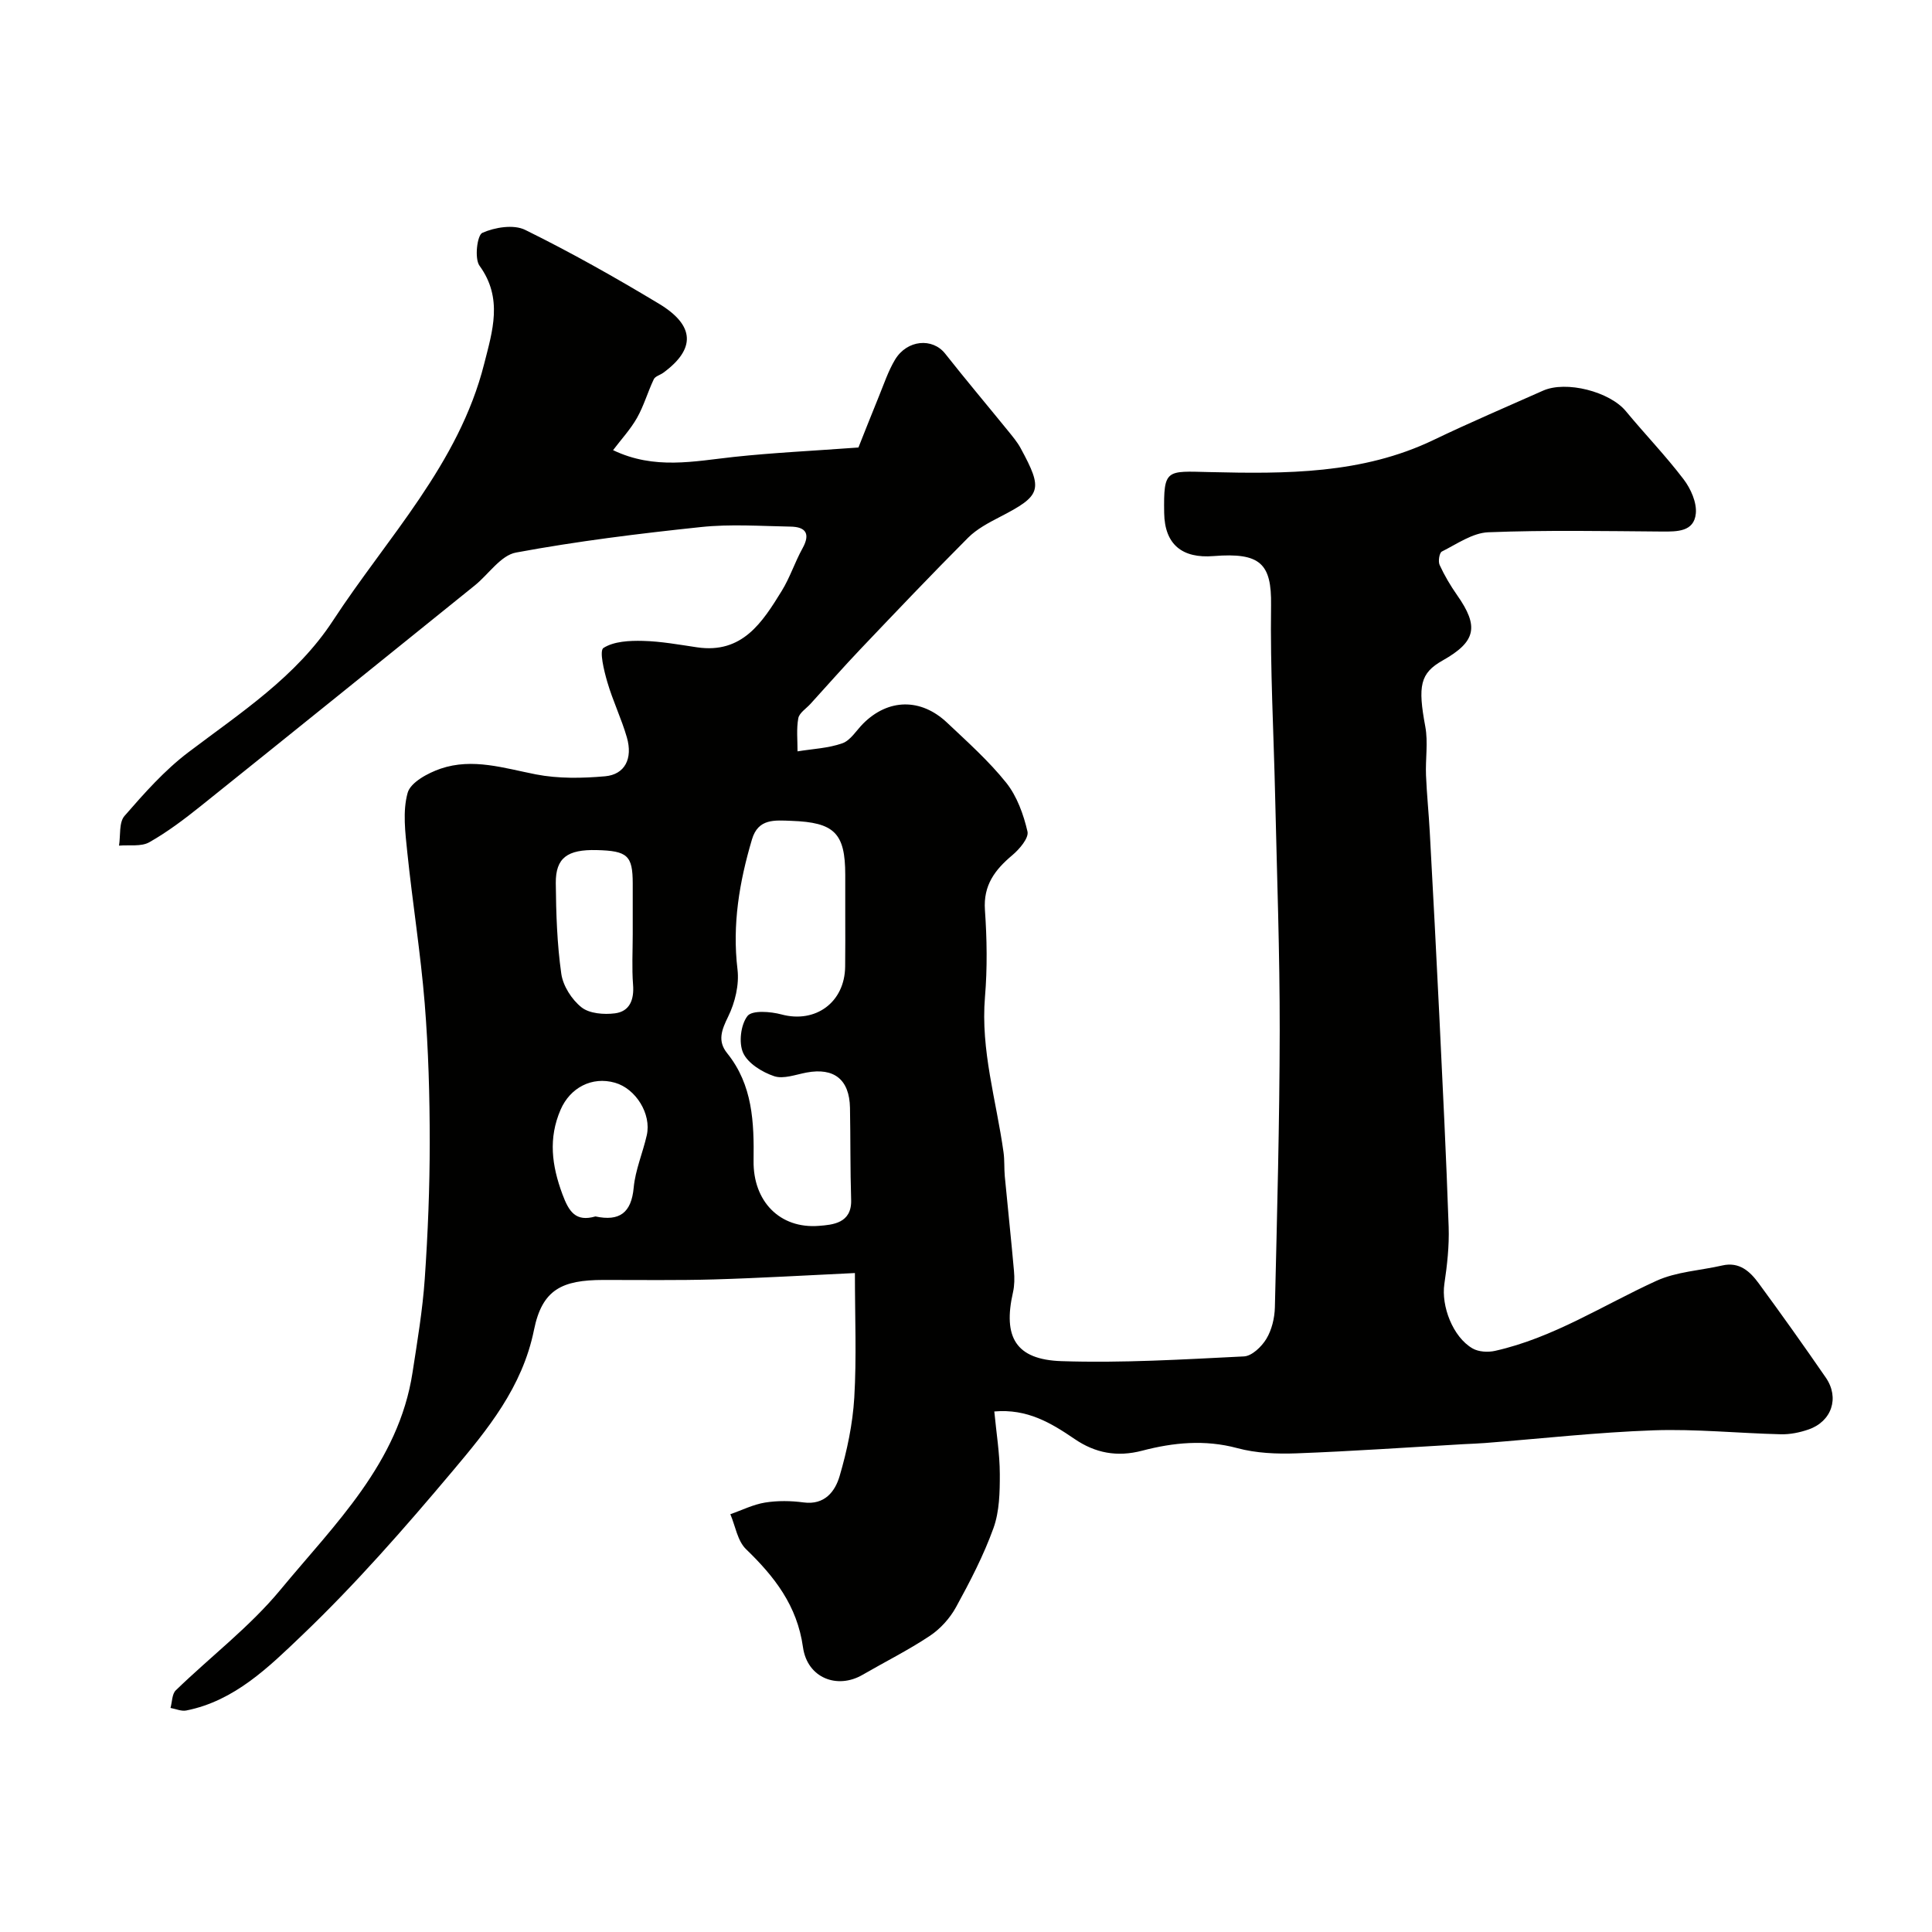 <svg enable-background="new 0 0 400 400" viewBox="0 0 400 400" xmlns="http://www.w3.org/2000/svg"><path d="m205.86 292.23c.43 4.52 1.13 8.73 1.14 12.95.01 3.75-.07 7.74-1.31 11.19-2.04 5.66-4.85 11.07-7.75 16.36-1.26 2.3-3.23 4.49-5.4 5.94-4.47 2.98-9.31 5.39-13.97 8.09-5.2 3.02-11.42.68-12.32-5.71-1.21-8.64-5.89-14.61-11.8-20.32-1.76-1.7-2.2-4.78-3.24-7.23 2.39-.83 4.72-2.01 7.18-2.41 2.6-.42 5.36-.38 7.97-.03 4.39.59 6.54-2.28 7.47-5.44 1.55-5.27 2.71-10.79 3.04-16.26.49-8.26.13-16.57.13-25.79-10.03.47-19.57 1.04-29.11 1.32-7.66.22-15.33.1-22.99.11-8.57.01-12.65 1.99-14.34 10.33-2.41 11.91-9.64 20.67-16.94 29.34-9.88 11.74-20.05 23.36-31.13 33.94-6.81 6.5-13.92 13.55-23.93 15.53-1.01.2-2.17-.33-3.26-.53.35-1.24.3-2.88 1.1-3.65 7.19-6.97 15.31-13.14 21.64-20.79 11.24-13.6 24.49-26.25 27.37-45.01.99-6.44 2.08-12.89 2.53-19.38.65-9.41 1.03-18.85 1.03-28.28 0-9.59-.27-19.21-1.04-28.77-.85-10.44-2.52-20.81-3.6-31.23-.42-4.11-1-8.53.07-12.36.61-2.17 4.2-4.1 6.84-5 6.62-2.25 13.13-.1 19.72 1.19 4.64.9 9.59.81 14.33.39 4.08-.37 5.76-3.66 4.5-8.04-1.12-3.89-2.92-7.58-4.05-11.47-.69-2.35-1.69-6.49-.8-7.06 2.18-1.38 5.39-1.53 8.16-1.46 3.75.09 7.49.78 11.22 1.33 9.37 1.38 13.51-5.16 17.53-11.68 1.71-2.77 2.72-5.96 4.3-8.81 1.69-3.05.66-4.45-2.48-4.5-6.18-.11-12.42-.56-18.54.09-12.82 1.35-25.64 2.93-38.3 5.28-3.15.58-5.66 4.49-8.52 6.8-18.88 15.23-37.76 30.47-56.69 45.64-3.41 2.73-6.93 5.4-10.71 7.54-1.68.95-4.15.51-6.27.7.34-2.09-.04-4.8 1.14-6.15 4.08-4.69 8.29-9.45 13.22-13.18 10.83-8.2 22.35-15.64 29.94-27.26 11.26-17.23 26.06-32.41 31.3-53.15 1.71-6.76 3.95-13.57-.96-20.32-1.08-1.49-.49-6.33.58-6.81 2.6-1.16 6.5-1.79 8.88-.61 9.45 4.65 18.66 9.85 27.7 15.29 7.48 4.51 7.59 9.38.88 14.29-.65.47-1.67.72-1.96 1.34-1.25 2.62-2.05 5.48-3.47 7.99-1.34 2.37-3.25 4.43-4.96 6.69 8.58 4.11 16.78 2.29 25.02 1.4 8.1-.87 16.25-1.25 25.78-1.95 1.02-2.56 2.6-6.59 4.24-10.6 1.05-2.56 1.93-5.24 3.34-7.59 2.5-4.14 7.75-4.56 10.37-1.25 4.26 5.4 8.7 10.67 13.04 16.01.92 1.14 1.89 2.28 2.58 3.55 4.73 8.7 4.33 9.81-4.35 14.29-2.3 1.19-4.72 2.47-6.52 4.27-7.54 7.56-14.91 15.31-22.27 23.05-3.53 3.71-6.91 7.56-10.36 11.35-.89.98-2.31 1.86-2.52 2.97-.41 2.22-.15 4.57-.16 6.86 3.11-.51 6.36-.64 9.28-1.67 1.7-.6 2.89-2.66 4.31-4.08 5.17-5.17 11.92-5.33 17.36-.2 4.24 4 8.64 7.93 12.26 12.45 2.23 2.8 3.58 6.56 4.4 10.1.31 1.34-1.66 3.65-3.12 4.88-3.61 3.03-6.05 6.21-5.69 11.37.42 5.97.51 12.03.01 17.98-.93 11.04 2.36 21.48 3.84 32.18.23 1.63.11 3.31.26 4.96.62 6.53 1.32 13.05 1.9 19.58.13 1.47.12 3.02-.2 4.44-2.11 9.27.55 13.95 10.04 14.26 12.57.42 25.2-.36 37.78-.98 1.65-.08 3.67-2.03 4.64-3.64 1.12-1.86 1.7-4.29 1.76-6.5.45-19.1.97-38.2 1-57.29.02-16.1-.57-32.2-.94-48.3-.3-13.27-1.04-26.54-.85-39.8.12-8.6-2.2-10.95-11.91-10.17-6.43.52-10.12-2.35-10.22-8.92-.14-9.18.42-8.68 9.4-8.47 15.71.37 31.58.45 46.35-6.64 7.47-3.59 15.1-6.84 22.67-10.21 4.82-2.15 13.84.21 17.16 4.23 3.93 4.75 8.23 9.21 11.96 14.11 1.48 1.94 2.76 4.81 2.53 7.1-.38 3.76-3.82 3.74-6.97 3.72-12-.09-24.01-.32-35.99.15-3.27.13-6.5 2.43-9.62 3.99-.52.26-.8 2.04-.46 2.78 1 2.18 2.24 4.28 3.62 6.25 4.57 6.5 3.92 9.62-2.99 13.52-4.69 2.64-5.17 5.27-3.6 13.68.61 3.26.01 6.74.15 10.11.16 3.92.57 7.83.78 11.75.69 12.7 1.37 25.39 1.98 38.09.7 14.56 1.43 29.11 1.93 43.67.13 3.92-.31 7.89-.89 11.78-.68 4.55 1.73 10.99 5.84 13.36 1.25.72 3.19.83 4.66.5 12.05-2.7 22.34-9.45 33.38-14.49 4.17-1.91 9.1-2.14 13.67-3.19 3.54-.81 5.74 1.25 7.53 3.69 4.73 6.44 9.37 12.96 13.9 19.54 2.87 4.17 1.22 9.07-3.59 10.73-1.82.63-3.83 1.04-5.74.99-8.77-.21-17.55-1.12-26.29-.82-11.66.41-23.3 1.72-34.94 2.63-1.48.12-2.98.16-4.46.24-11.53.66-23.05 1.47-34.59 1.9-4.08.15-8.34-.03-12.24-1.08-6.73-1.81-13.26-1.16-19.7.53-5.2 1.36-9.72.49-13.98-2.42-4.88-3.33-9.82-6.3-16.63-5.7zm-30.86-102.61c0-2.83 0-5.66 0-8.49 0-8.68-2.28-10.86-11.12-11.18-3.51-.13-6.9-.52-8.19 3.83-2.61 8.79-4.11 17.64-3 26.92.38 3.16-.5 6.85-1.92 9.75-1.37 2.79-2.26 5.07-.23 7.59 5.32 6.6 5.59 14.35 5.48 22.28-.12 8.38 5.42 14.13 13.54 13.48 2.77-.22 6.82-.5 6.66-5.38-.2-6.35-.12-12.71-.24-19.06-.11-5.86-3.29-8.37-9-7.3-2.24.42-4.78 1.4-6.71.75-2.47-.83-5.42-2.64-6.41-4.82-.95-2.09-.5-5.85.9-7.64.97-1.23 4.77-.93 7.04-.32 7.03 1.89 13.11-2.49 13.18-9.93.05-3.49.02-6.99.02-10.48zm-44 3.79c0-3.5.01-7 0-10.5-.01-5.77-1.07-6.75-7.45-6.91-6.08-.15-8.52 1.6-8.48 6.84.06 6.27.26 12.58 1.14 18.77.36 2.52 2.17 5.35 4.19 6.95 1.64 1.3 4.65 1.53 6.92 1.24 3.05-.39 3.99-2.81 3.75-5.9-.27-3.48-.07-7-.07-10.49zm-7.72 58.44c4.97 1.06 7.44-.73 7.92-5.97.34-3.67 1.89-7.21 2.71-10.85.99-4.39-2.27-9.63-6.58-10.86-4.78-1.37-9.3 1.03-11.27 5.59-2.56 5.94-1.82 11.53.37 17.46 1.36 3.67 2.76 5.8 6.85 4.63z" fill="#010100"/></svg>